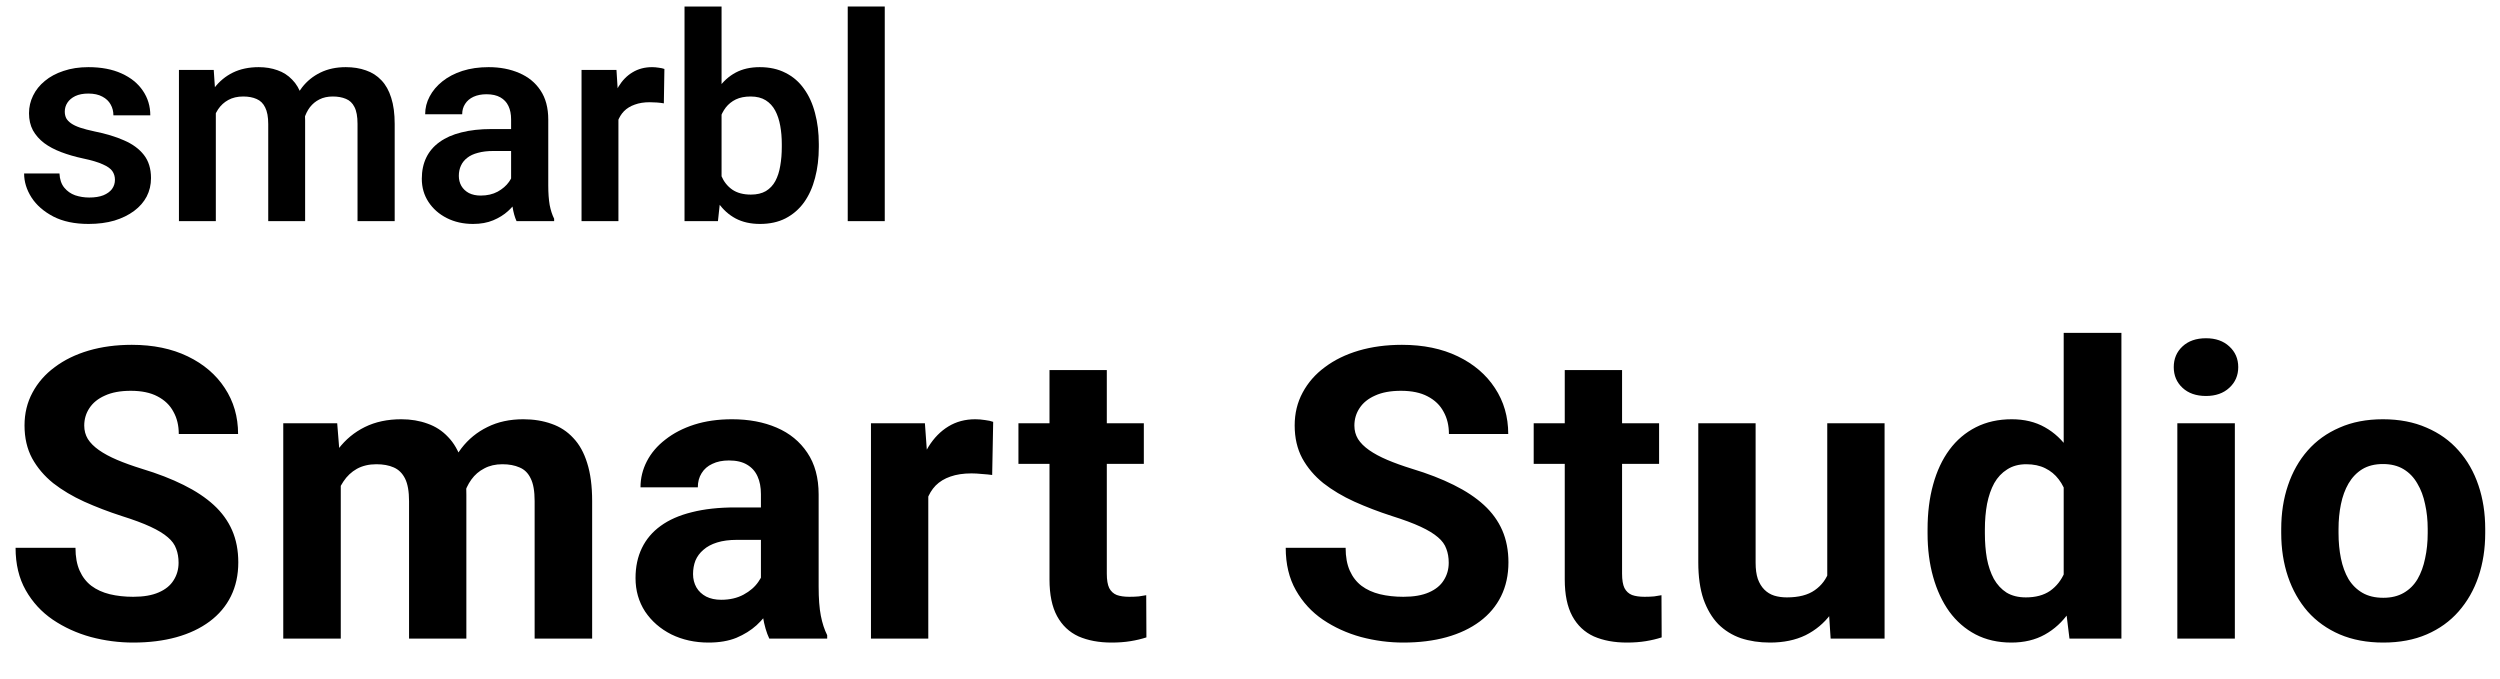 <svg width="184" height="50" viewBox="0 0 184 50" fill="none" xmlns="http://www.w3.org/2000/svg">
<path d="M8.46 13.232C8.46 12.999 8.399 12.79 8.275 12.604C8.152 12.419 7.919 12.251 7.576 12.1C7.24 11.943 6.746 11.795 6.095 11.658C5.519 11.535 4.988 11.38 4.501 11.195C4.014 11.01 3.596 10.787 3.246 10.527C2.896 10.259 2.622 9.947 2.423 9.591C2.231 9.228 2.135 8.809 2.135 8.336C2.135 7.877 2.235 7.445 2.434 7.04C2.632 6.629 2.92 6.269 3.298 5.96C3.675 5.645 4.134 5.398 4.676 5.22C5.217 5.035 5.828 4.942 6.506 4.942C7.453 4.942 8.265 5.097 8.944 5.405C9.629 5.714 10.154 6.139 10.517 6.68C10.881 7.215 11.062 7.819 11.062 8.49H8.347C8.347 8.196 8.279 7.928 8.142 7.688C8.011 7.448 7.809 7.256 7.535 7.112C7.261 6.961 6.914 6.886 6.496 6.886C6.119 6.886 5.8 6.948 5.54 7.071C5.286 7.195 5.094 7.356 4.964 7.555C4.833 7.753 4.768 7.973 4.768 8.213C4.768 8.391 4.802 8.552 4.871 8.696C4.946 8.833 5.066 8.96 5.231 9.077C5.396 9.193 5.618 9.3 5.9 9.396C6.187 9.492 6.541 9.584 6.959 9.673C7.788 9.838 8.512 10.057 9.129 10.331C9.753 10.599 10.24 10.955 10.589 11.401C10.939 11.847 11.114 12.416 11.114 13.108C11.114 13.602 11.008 14.055 10.795 14.466C10.582 14.87 10.274 15.223 9.869 15.525C9.465 15.827 8.981 16.063 8.419 16.235C7.857 16.399 7.223 16.482 6.517 16.482C5.495 16.482 4.631 16.3 3.925 15.937C3.219 15.566 2.684 15.1 2.321 14.538C1.957 13.969 1.775 13.379 1.775 12.769H4.377C4.398 13.201 4.515 13.547 4.727 13.808C4.94 14.068 5.207 14.257 5.529 14.373C5.858 14.483 6.205 14.538 6.568 14.538C6.979 14.538 7.326 14.483 7.607 14.373C7.888 14.257 8.101 14.102 8.244 13.91C8.388 13.712 8.46 13.485 8.46 13.232Z" fill="black"/>
<path d="M15.885 7.431V16.276H13.17V5.148H15.731L15.885 7.431ZM15.484 10.311H14.651C14.651 9.536 14.743 8.823 14.928 8.172C15.121 7.52 15.402 6.955 15.772 6.475C16.142 5.988 16.598 5.611 17.14 5.343C17.688 5.076 18.323 4.942 19.042 4.942C19.543 4.942 20.002 5.018 20.421 5.169C20.839 5.313 21.199 5.542 21.5 5.858C21.809 6.166 22.046 6.571 22.21 7.071C22.375 7.565 22.457 8.158 22.457 8.85V16.276H19.742V9.128C19.742 8.607 19.666 8.199 19.515 7.904C19.372 7.609 19.162 7.404 18.888 7.287C18.614 7.164 18.285 7.102 17.901 7.102C17.476 7.102 17.109 7.188 16.8 7.359C16.499 7.524 16.248 7.753 16.05 8.048C15.858 8.343 15.714 8.682 15.618 9.066C15.528 9.45 15.484 9.865 15.484 10.311ZM22.251 9.807L21.13 10.013C21.137 9.313 21.233 8.658 21.418 8.048C21.603 7.431 21.874 6.893 22.231 6.434C22.594 5.967 23.043 5.604 23.578 5.343C24.12 5.076 24.744 4.942 25.45 4.942C25.998 4.942 26.492 5.021 26.931 5.179C27.376 5.33 27.757 5.573 28.072 5.909C28.388 6.238 28.628 6.667 28.792 7.195C28.964 7.723 29.049 8.367 29.049 9.128V16.276H26.314V9.118C26.314 8.576 26.238 8.161 26.087 7.873C25.943 7.585 25.734 7.387 25.46 7.277C25.186 7.16 24.863 7.102 24.493 7.102C24.116 7.102 23.787 7.174 23.506 7.318C23.232 7.455 22.999 7.647 22.807 7.894C22.621 8.141 22.481 8.429 22.385 8.758C22.296 9.08 22.251 9.43 22.251 9.807Z" fill="black"/>
<path d="M37.617 13.91V8.778C37.617 8.401 37.552 8.076 37.421 7.801C37.291 7.527 37.092 7.315 36.825 7.164C36.557 7.013 36.218 6.937 35.807 6.937C35.443 6.937 35.124 6.999 34.85 7.123C34.583 7.246 34.377 7.421 34.233 7.647C34.089 7.867 34.017 8.12 34.017 8.408H31.292C31.292 7.949 31.401 7.513 31.621 7.102C31.84 6.684 32.152 6.314 32.557 5.991C32.968 5.662 33.458 5.405 34.027 5.22C34.603 5.035 35.248 4.942 35.961 4.942C36.804 4.942 37.555 5.086 38.213 5.374C38.878 5.655 39.4 6.08 39.777 6.65C40.161 7.219 40.352 7.935 40.352 8.799V13.653C40.352 14.209 40.387 14.685 40.455 15.083C40.531 15.474 40.641 15.813 40.785 16.101V16.276H38.018C37.888 15.995 37.788 15.638 37.72 15.206C37.651 14.768 37.617 14.335 37.617 13.91ZM37.997 9.498L38.018 11.113H36.3C35.875 11.113 35.502 11.158 35.179 11.247C34.857 11.329 34.593 11.453 34.387 11.617C34.182 11.775 34.027 11.967 33.925 12.193C33.822 12.412 33.77 12.663 33.77 12.944C33.77 13.218 33.832 13.465 33.956 13.684C34.086 13.904 34.271 14.079 34.511 14.209C34.758 14.332 35.046 14.394 35.375 14.394C35.855 14.394 36.273 14.298 36.63 14.106C36.986 13.907 37.264 13.667 37.462 13.386C37.661 13.105 37.768 12.838 37.781 12.584L38.563 13.756C38.467 14.037 38.323 14.335 38.131 14.651C37.939 14.966 37.692 15.261 37.391 15.535C37.089 15.81 36.725 16.036 36.3 16.214C35.875 16.392 35.382 16.482 34.819 16.482C34.099 16.482 33.455 16.338 32.886 16.05C32.317 15.762 31.868 15.367 31.539 14.867C31.209 14.366 31.045 13.797 31.045 13.16C31.045 12.57 31.155 12.049 31.374 11.596C31.593 11.144 31.919 10.763 32.351 10.455C32.783 10.139 33.318 9.903 33.956 9.745C34.6 9.581 35.337 9.498 36.167 9.498H37.997Z" fill="black"/>
<path d="M45.516 7.421V16.276H42.801V5.148H45.372L45.516 7.421ZM48.9 5.076L48.859 7.606C48.708 7.579 48.536 7.558 48.344 7.544C48.159 7.531 47.985 7.524 47.819 7.524C47.401 7.524 47.035 7.582 46.719 7.699C46.404 7.808 46.14 7.969 45.927 8.182C45.722 8.394 45.564 8.655 45.454 8.964C45.345 9.265 45.283 9.608 45.269 9.992L44.683 9.92C44.683 9.214 44.755 8.559 44.899 7.956C45.043 7.352 45.252 6.824 45.526 6.372C45.8 5.919 46.143 5.57 46.555 5.323C46.973 5.069 47.453 4.942 47.995 4.942C48.146 4.942 48.306 4.956 48.478 4.983C48.656 5.004 48.797 5.035 48.9 5.076Z" fill="black"/>
<path d="M50.381 0.479H53.107V13.818L52.84 16.276H50.381V0.479ZM60.265 10.599V10.815C60.265 11.645 60.172 12.405 59.987 13.098C59.809 13.79 59.537 14.39 59.174 14.898C58.811 15.398 58.358 15.789 57.817 16.07C57.282 16.345 56.655 16.482 55.935 16.482C55.249 16.482 54.653 16.348 54.145 16.081C53.645 15.813 53.223 15.436 52.88 14.949C52.537 14.456 52.264 13.876 52.058 13.211C51.852 12.539 51.697 11.806 51.595 11.01V10.424C51.697 9.622 51.852 8.888 52.058 8.223C52.264 7.558 52.537 6.979 52.88 6.485C53.223 5.991 53.645 5.611 54.145 5.343C54.646 5.076 55.235 4.942 55.915 4.942C56.641 4.942 57.275 5.083 57.817 5.364C58.366 5.638 58.818 6.029 59.174 6.536C59.537 7.037 59.809 7.633 59.987 8.326C60.172 9.012 60.265 9.769 60.265 10.599ZM57.54 10.815V10.599C57.54 10.126 57.502 9.68 57.426 9.262C57.35 8.837 57.228 8.463 57.056 8.141C56.884 7.819 56.651 7.565 56.357 7.38C56.061 7.195 55.692 7.102 55.246 7.102C54.821 7.102 54.457 7.174 54.156 7.318C53.86 7.462 53.614 7.661 53.415 7.915C53.223 8.168 53.072 8.466 52.962 8.809C52.86 9.152 52.791 9.522 52.757 9.92V11.524C52.805 12.052 52.918 12.529 53.096 12.954C53.274 13.372 53.538 13.705 53.889 13.952C54.245 14.198 54.704 14.322 55.267 14.322C55.705 14.322 56.072 14.236 56.367 14.065C56.661 13.886 56.895 13.64 57.066 13.324C57.237 13.002 57.358 12.628 57.426 12.203C57.502 11.778 57.54 11.315 57.54 10.815Z" fill="black"/>
<path d="M65.118 0.479V16.276H62.393V0.479H65.118Z" fill="black"/>
<path d="M13.143 41.419C13.143 41.038 13.085 40.696 12.968 40.394C12.86 40.081 12.655 39.798 12.352 39.544C12.05 39.28 11.625 39.022 11.078 38.768C10.531 38.514 9.823 38.25 8.954 37.977C7.987 37.664 7.069 37.312 6.2 36.922C5.341 36.531 4.579 36.077 3.915 35.56C3.261 35.032 2.743 34.422 2.362 33.728C1.991 33.035 1.805 32.23 1.805 31.311C1.805 30.423 2.001 29.617 2.391 28.895C2.782 28.162 3.329 27.537 4.032 27.02C4.735 26.492 5.565 26.087 6.522 25.804C7.489 25.52 8.549 25.379 9.701 25.379C11.273 25.379 12.645 25.662 13.817 26.229C14.989 26.795 15.897 27.571 16.542 28.558C17.196 29.544 17.523 30.672 17.523 31.941H13.158C13.158 31.316 13.026 30.77 12.762 30.301C12.509 29.822 12.118 29.446 11.591 29.173C11.073 28.899 10.419 28.763 9.628 28.763C8.866 28.763 8.231 28.88 7.723 29.114C7.216 29.339 6.835 29.646 6.581 30.037C6.327 30.418 6.2 30.848 6.2 31.326C6.2 31.688 6.288 32.015 6.464 32.308C6.649 32.601 6.923 32.874 7.284 33.128C7.645 33.382 8.09 33.621 8.617 33.846C9.144 34.07 9.755 34.29 10.448 34.505C11.61 34.856 12.631 35.252 13.51 35.691C14.398 36.131 15.14 36.624 15.736 37.171C16.332 37.718 16.781 38.338 17.084 39.031C17.387 39.725 17.538 40.511 17.538 41.39C17.538 42.317 17.357 43.148 16.996 43.88C16.635 44.612 16.112 45.232 15.428 45.74C14.745 46.248 13.93 46.634 12.982 46.898C12.035 47.161 10.975 47.293 9.804 47.293C8.749 47.293 7.709 47.156 6.683 46.883C5.658 46.6 4.725 46.175 3.886 45.608C3.055 45.042 2.391 44.319 1.893 43.44C1.395 42.562 1.146 41.522 1.146 40.32H5.555C5.555 40.984 5.658 41.546 5.863 42.005C6.068 42.464 6.356 42.835 6.727 43.118C7.108 43.401 7.557 43.606 8.075 43.733C8.602 43.86 9.179 43.924 9.804 43.924C10.565 43.924 11.19 43.816 11.678 43.602C12.177 43.387 12.543 43.089 12.777 42.708C13.021 42.327 13.143 41.898 13.143 41.419ZM25.081 34.432V47H20.848V31.15H24.818L25.081 34.432ZM24.495 38.519H23.323C23.323 37.415 23.455 36.399 23.719 35.472C23.992 34.534 24.388 33.724 24.905 33.04C25.433 32.347 26.082 31.81 26.854 31.429C27.625 31.048 28.519 30.857 29.534 30.857C30.238 30.857 30.882 30.965 31.468 31.18C32.054 31.385 32.557 31.712 32.977 32.161C33.406 32.601 33.739 33.177 33.973 33.89C34.207 34.593 34.324 35.438 34.324 36.424V47H30.106V36.893C30.106 36.17 30.008 35.613 29.813 35.223C29.617 34.832 29.339 34.559 28.978 34.402C28.626 34.246 28.201 34.168 27.703 34.168C27.156 34.168 26.678 34.28 26.268 34.505C25.867 34.73 25.535 35.042 25.272 35.442C25.008 35.833 24.813 36.292 24.686 36.819C24.559 37.347 24.495 37.913 24.495 38.519ZM33.929 38.035L32.42 38.226C32.42 37.19 32.547 36.228 32.801 35.34C33.065 34.451 33.45 33.67 33.958 32.996C34.476 32.322 35.115 31.8 35.877 31.429C36.639 31.048 37.518 30.857 38.514 30.857C39.276 30.857 39.969 30.97 40.594 31.194C41.219 31.409 41.751 31.756 42.191 32.234C42.64 32.703 42.982 33.318 43.216 34.08C43.46 34.842 43.582 35.774 43.582 36.878V47H39.349V36.878C39.349 36.145 39.251 35.589 39.056 35.208C38.87 34.817 38.597 34.549 38.236 34.402C37.884 34.246 37.464 34.168 36.976 34.168C36.468 34.168 36.024 34.27 35.643 34.476C35.262 34.671 34.944 34.944 34.691 35.296C34.437 35.648 34.246 36.058 34.119 36.526C33.992 36.985 33.929 37.488 33.929 38.035ZM56.004 43.426V36.365C56.004 35.857 55.92 35.423 55.755 35.062C55.589 34.69 55.33 34.402 54.978 34.197C54.636 33.992 54.192 33.89 53.645 33.89C53.176 33.89 52.771 33.973 52.429 34.139C52.087 34.295 51.824 34.524 51.638 34.827C51.453 35.12 51.36 35.467 51.36 35.867H47.141C47.141 35.193 47.297 34.554 47.61 33.948C47.922 33.343 48.377 32.81 48.972 32.352C49.568 31.883 50.276 31.517 51.096 31.253C51.926 30.989 52.854 30.857 53.88 30.857C55.11 30.857 56.204 31.062 57.161 31.473C58.118 31.883 58.87 32.498 59.417 33.318C59.973 34.139 60.252 35.164 60.252 36.395V43.177C60.252 44.046 60.305 44.759 60.413 45.315C60.52 45.862 60.676 46.341 60.881 46.751V47H56.619C56.414 46.57 56.257 46.033 56.15 45.389C56.052 44.734 56.004 44.08 56.004 43.426ZM56.56 37.347L56.59 39.734H54.231C53.674 39.734 53.191 39.798 52.781 39.925C52.371 40.052 52.034 40.232 51.77 40.467C51.506 40.691 51.311 40.955 51.184 41.258C51.067 41.56 51.008 41.893 51.008 42.254C51.008 42.615 51.091 42.942 51.257 43.235C51.423 43.519 51.663 43.743 51.975 43.909C52.288 44.065 52.654 44.144 53.074 44.144C53.709 44.144 54.26 44.017 54.729 43.763C55.198 43.509 55.559 43.196 55.813 42.825C56.077 42.454 56.214 42.102 56.223 41.77L57.337 43.558C57.18 43.958 56.965 44.373 56.692 44.803C56.428 45.232 56.091 45.638 55.681 46.019C55.271 46.39 54.778 46.697 54.202 46.941C53.626 47.176 52.942 47.293 52.151 47.293C51.145 47.293 50.232 47.093 49.412 46.692C48.601 46.282 47.957 45.721 47.478 45.008C47.009 44.285 46.775 43.465 46.775 42.547C46.775 41.717 46.931 40.98 47.244 40.335C47.556 39.69 48.015 39.148 48.621 38.709C49.236 38.26 50.002 37.923 50.92 37.698C51.839 37.464 52.903 37.347 54.114 37.347H56.56ZM68.322 34.607V47H64.103V31.15H68.073L68.322 34.607ZM73.098 31.048L73.024 34.959C72.819 34.93 72.57 34.905 72.277 34.886C71.994 34.856 71.735 34.842 71.501 34.842C70.905 34.842 70.388 34.92 69.948 35.076C69.519 35.223 69.157 35.442 68.864 35.735C68.581 36.028 68.366 36.385 68.22 36.805C68.083 37.225 68.005 37.703 67.985 38.24L67.136 37.977C67.136 36.951 67.238 36.009 67.443 35.149C67.648 34.28 67.946 33.523 68.337 32.879C68.737 32.234 69.226 31.736 69.802 31.385C70.378 31.033 71.037 30.857 71.779 30.857C72.014 30.857 72.253 30.877 72.497 30.916C72.741 30.945 72.941 30.989 73.098 31.048ZM84.186 31.15V34.139H74.957V31.15H84.186ZM77.243 27.239H81.461V42.225C81.461 42.684 81.52 43.035 81.637 43.279C81.764 43.523 81.95 43.694 82.194 43.792C82.438 43.88 82.746 43.924 83.117 43.924C83.38 43.924 83.615 43.914 83.82 43.895C84.035 43.865 84.215 43.836 84.362 43.807L84.376 46.912C84.015 47.029 83.624 47.122 83.204 47.19C82.785 47.259 82.321 47.293 81.813 47.293C80.885 47.293 80.075 47.142 79.381 46.839C78.698 46.526 78.17 46.028 77.799 45.345C77.428 44.661 77.243 43.763 77.243 42.649V27.239ZM106.626 41.419C106.626 41.038 106.568 40.696 106.45 40.394C106.343 40.081 106.138 39.798 105.835 39.544C105.532 39.28 105.108 39.022 104.561 38.768C104.014 38.514 103.306 38.25 102.437 37.977C101.47 37.664 100.552 37.312 99.683 36.922C98.823 36.531 98.062 36.077 97.398 35.56C96.743 35.032 96.226 34.422 95.845 33.728C95.474 33.035 95.288 32.23 95.288 31.311C95.288 30.423 95.484 29.617 95.874 28.895C96.265 28.162 96.812 27.537 97.515 27.02C98.218 26.492 99.048 26.087 100.005 25.804C100.972 25.52 102.031 25.379 103.184 25.379C104.756 25.379 106.128 25.662 107.3 26.229C108.472 26.795 109.38 27.571 110.025 28.558C110.679 29.544 111.006 30.672 111.006 31.941H106.641C106.641 31.316 106.509 30.77 106.245 30.301C105.991 29.822 105.601 29.446 105.073 29.173C104.556 28.899 103.902 28.763 103.111 28.763C102.349 28.763 101.714 28.88 101.206 29.114C100.698 29.339 100.318 29.646 100.064 30.037C99.81 30.418 99.683 30.848 99.683 31.326C99.683 31.688 99.771 32.015 99.947 32.308C100.132 32.601 100.405 32.874 100.767 33.128C101.128 33.382 101.572 33.621 102.1 33.846C102.627 34.07 103.237 34.29 103.931 34.505C105.093 34.856 106.113 35.252 106.992 35.691C107.881 36.131 108.623 36.624 109.219 37.171C109.815 37.718 110.264 38.338 110.567 39.031C110.869 39.725 111.021 40.511 111.021 41.39C111.021 42.317 110.84 43.148 110.479 43.88C110.117 44.612 109.595 45.232 108.911 45.74C108.228 46.248 107.412 46.634 106.465 46.898C105.518 47.161 104.458 47.293 103.286 47.293C102.232 47.293 101.192 47.156 100.166 46.883C99.141 46.6 98.208 46.175 97.368 45.608C96.538 45.042 95.874 44.319 95.376 43.44C94.878 42.562 94.629 41.522 94.629 40.32H99.038C99.038 40.984 99.141 41.546 99.346 42.005C99.551 42.464 99.839 42.835 100.21 43.118C100.591 43.401 101.04 43.606 101.558 43.733C102.085 43.86 102.661 43.924 103.286 43.924C104.048 43.924 104.673 43.816 105.161 43.602C105.659 43.387 106.026 43.089 106.26 42.708C106.504 42.327 106.626 41.898 106.626 41.419ZM122.109 31.15V34.139H112.88V31.15H122.109ZM115.166 27.239H119.384V42.225C119.384 42.684 119.443 43.035 119.56 43.279C119.687 43.523 119.873 43.694 120.117 43.792C120.361 43.88 120.669 43.924 121.04 43.924C121.303 43.924 121.538 43.914 121.743 43.895C121.958 43.865 122.138 43.836 122.285 43.807L122.299 46.912C121.938 47.029 121.547 47.122 121.128 47.19C120.708 47.259 120.244 47.293 119.736 47.293C118.808 47.293 117.998 47.142 117.304 46.839C116.621 46.526 116.093 46.028 115.722 45.345C115.351 44.661 115.166 43.763 115.166 42.649V27.239ZM134.486 43.206V31.15H138.705V47H134.735L134.486 43.206ZM134.955 39.954L136.2 39.925C136.2 40.98 136.078 41.961 135.834 42.869C135.59 43.768 135.224 44.549 134.735 45.213C134.247 45.867 133.632 46.38 132.89 46.751C132.147 47.112 131.273 47.293 130.268 47.293C129.496 47.293 128.783 47.185 128.129 46.971C127.484 46.746 126.928 46.399 126.459 45.931C126 45.452 125.639 44.842 125.375 44.1C125.121 43.348 124.994 42.444 124.994 41.39V31.15H129.213V41.419C129.213 41.888 129.267 42.283 129.374 42.605C129.491 42.928 129.652 43.191 129.857 43.397C130.062 43.602 130.302 43.748 130.575 43.836C130.858 43.924 131.171 43.968 131.513 43.968C132.382 43.968 133.065 43.792 133.563 43.44C134.071 43.089 134.428 42.61 134.633 42.005C134.848 41.39 134.955 40.706 134.955 39.954ZM151.888 43.543V24.5H156.136V47H152.313L151.888 43.543ZM141.869 39.266V38.958C141.869 37.747 142.005 36.648 142.279 35.662C142.552 34.666 142.953 33.812 143.48 33.099C144.007 32.386 144.657 31.834 145.428 31.443C146.2 31.053 147.079 30.857 148.065 30.857C148.993 30.857 149.803 31.053 150.496 31.443C151.2 31.834 151.795 32.391 152.284 33.113C152.782 33.826 153.182 34.671 153.485 35.648C153.787 36.614 154.007 37.674 154.144 38.826V39.5C154.007 40.603 153.787 41.629 153.485 42.576C153.182 43.523 152.782 44.353 152.284 45.066C151.795 45.77 151.2 46.316 150.496 46.707C149.793 47.098 148.973 47.293 148.036 47.293C147.049 47.293 146.17 47.093 145.399 46.692C144.637 46.292 143.993 45.73 143.465 45.008C142.948 44.285 142.552 43.435 142.279 42.459C142.005 41.482 141.869 40.418 141.869 39.266ZM146.087 38.958V39.266C146.087 39.92 146.136 40.53 146.234 41.097C146.341 41.663 146.512 42.166 146.746 42.605C146.991 43.035 147.303 43.372 147.684 43.616C148.075 43.851 148.548 43.968 149.105 43.968C149.828 43.968 150.423 43.807 150.892 43.484C151.361 43.152 151.717 42.698 151.961 42.122C152.215 41.546 152.362 40.882 152.401 40.13V38.211C152.371 37.596 152.284 37.044 152.137 36.556C152 36.058 151.795 35.633 151.522 35.281C151.258 34.93 150.926 34.656 150.526 34.461C150.135 34.266 149.671 34.168 149.134 34.168C148.587 34.168 148.119 34.295 147.728 34.549C147.337 34.793 147.02 35.13 146.776 35.56C146.541 35.989 146.366 36.497 146.248 37.083C146.141 37.659 146.087 38.284 146.087 38.958ZM164.485 31.15V47H160.252V31.15H164.485ZM159.988 27.02C159.988 26.404 160.203 25.896 160.633 25.496C161.062 25.096 161.638 24.895 162.361 24.895C163.074 24.895 163.645 25.096 164.075 25.496C164.514 25.896 164.734 26.404 164.734 27.02C164.734 27.635 164.514 28.143 164.075 28.543C163.645 28.943 163.074 29.144 162.361 29.144C161.638 29.144 161.062 28.943 160.633 28.543C160.203 28.143 159.988 27.635 159.988 27.02ZM167.898 39.236V38.929C167.898 37.767 168.064 36.697 168.396 35.721C168.728 34.734 169.211 33.88 169.846 33.157C170.481 32.435 171.262 31.873 172.19 31.473C173.117 31.062 174.182 30.857 175.383 30.857C176.584 30.857 177.654 31.062 178.591 31.473C179.529 31.873 180.315 32.435 180.949 33.157C181.594 33.88 182.082 34.734 182.414 35.721C182.746 36.697 182.912 37.767 182.912 38.929V39.236C182.912 40.389 182.746 41.458 182.414 42.444C182.082 43.421 181.594 44.275 180.949 45.008C180.315 45.73 179.533 46.292 178.606 46.692C177.678 47.093 176.613 47.293 175.412 47.293C174.211 47.293 173.142 47.093 172.204 46.692C171.277 46.292 170.49 45.73 169.846 45.008C169.211 44.275 168.728 43.421 168.396 42.444C168.064 41.458 167.898 40.389 167.898 39.236ZM172.116 38.929V39.236C172.116 39.9 172.175 40.52 172.292 41.097C172.409 41.673 172.595 42.181 172.849 42.62C173.113 43.05 173.454 43.387 173.874 43.631C174.294 43.875 174.807 43.997 175.412 43.997C175.998 43.997 176.501 43.875 176.921 43.631C177.341 43.387 177.678 43.05 177.932 42.62C178.186 42.181 178.371 41.673 178.488 41.097C178.615 40.52 178.679 39.9 178.679 39.236V38.929C178.679 38.284 178.615 37.679 178.488 37.112C178.371 36.536 178.181 36.028 177.917 35.589C177.663 35.14 177.326 34.788 176.906 34.534C176.487 34.28 175.979 34.153 175.383 34.153C174.787 34.153 174.279 34.28 173.86 34.534C173.449 34.788 173.113 35.14 172.849 35.589C172.595 36.028 172.409 36.536 172.292 37.112C172.175 37.679 172.116 38.284 172.116 38.929Z" fill="black"/>
</svg>
